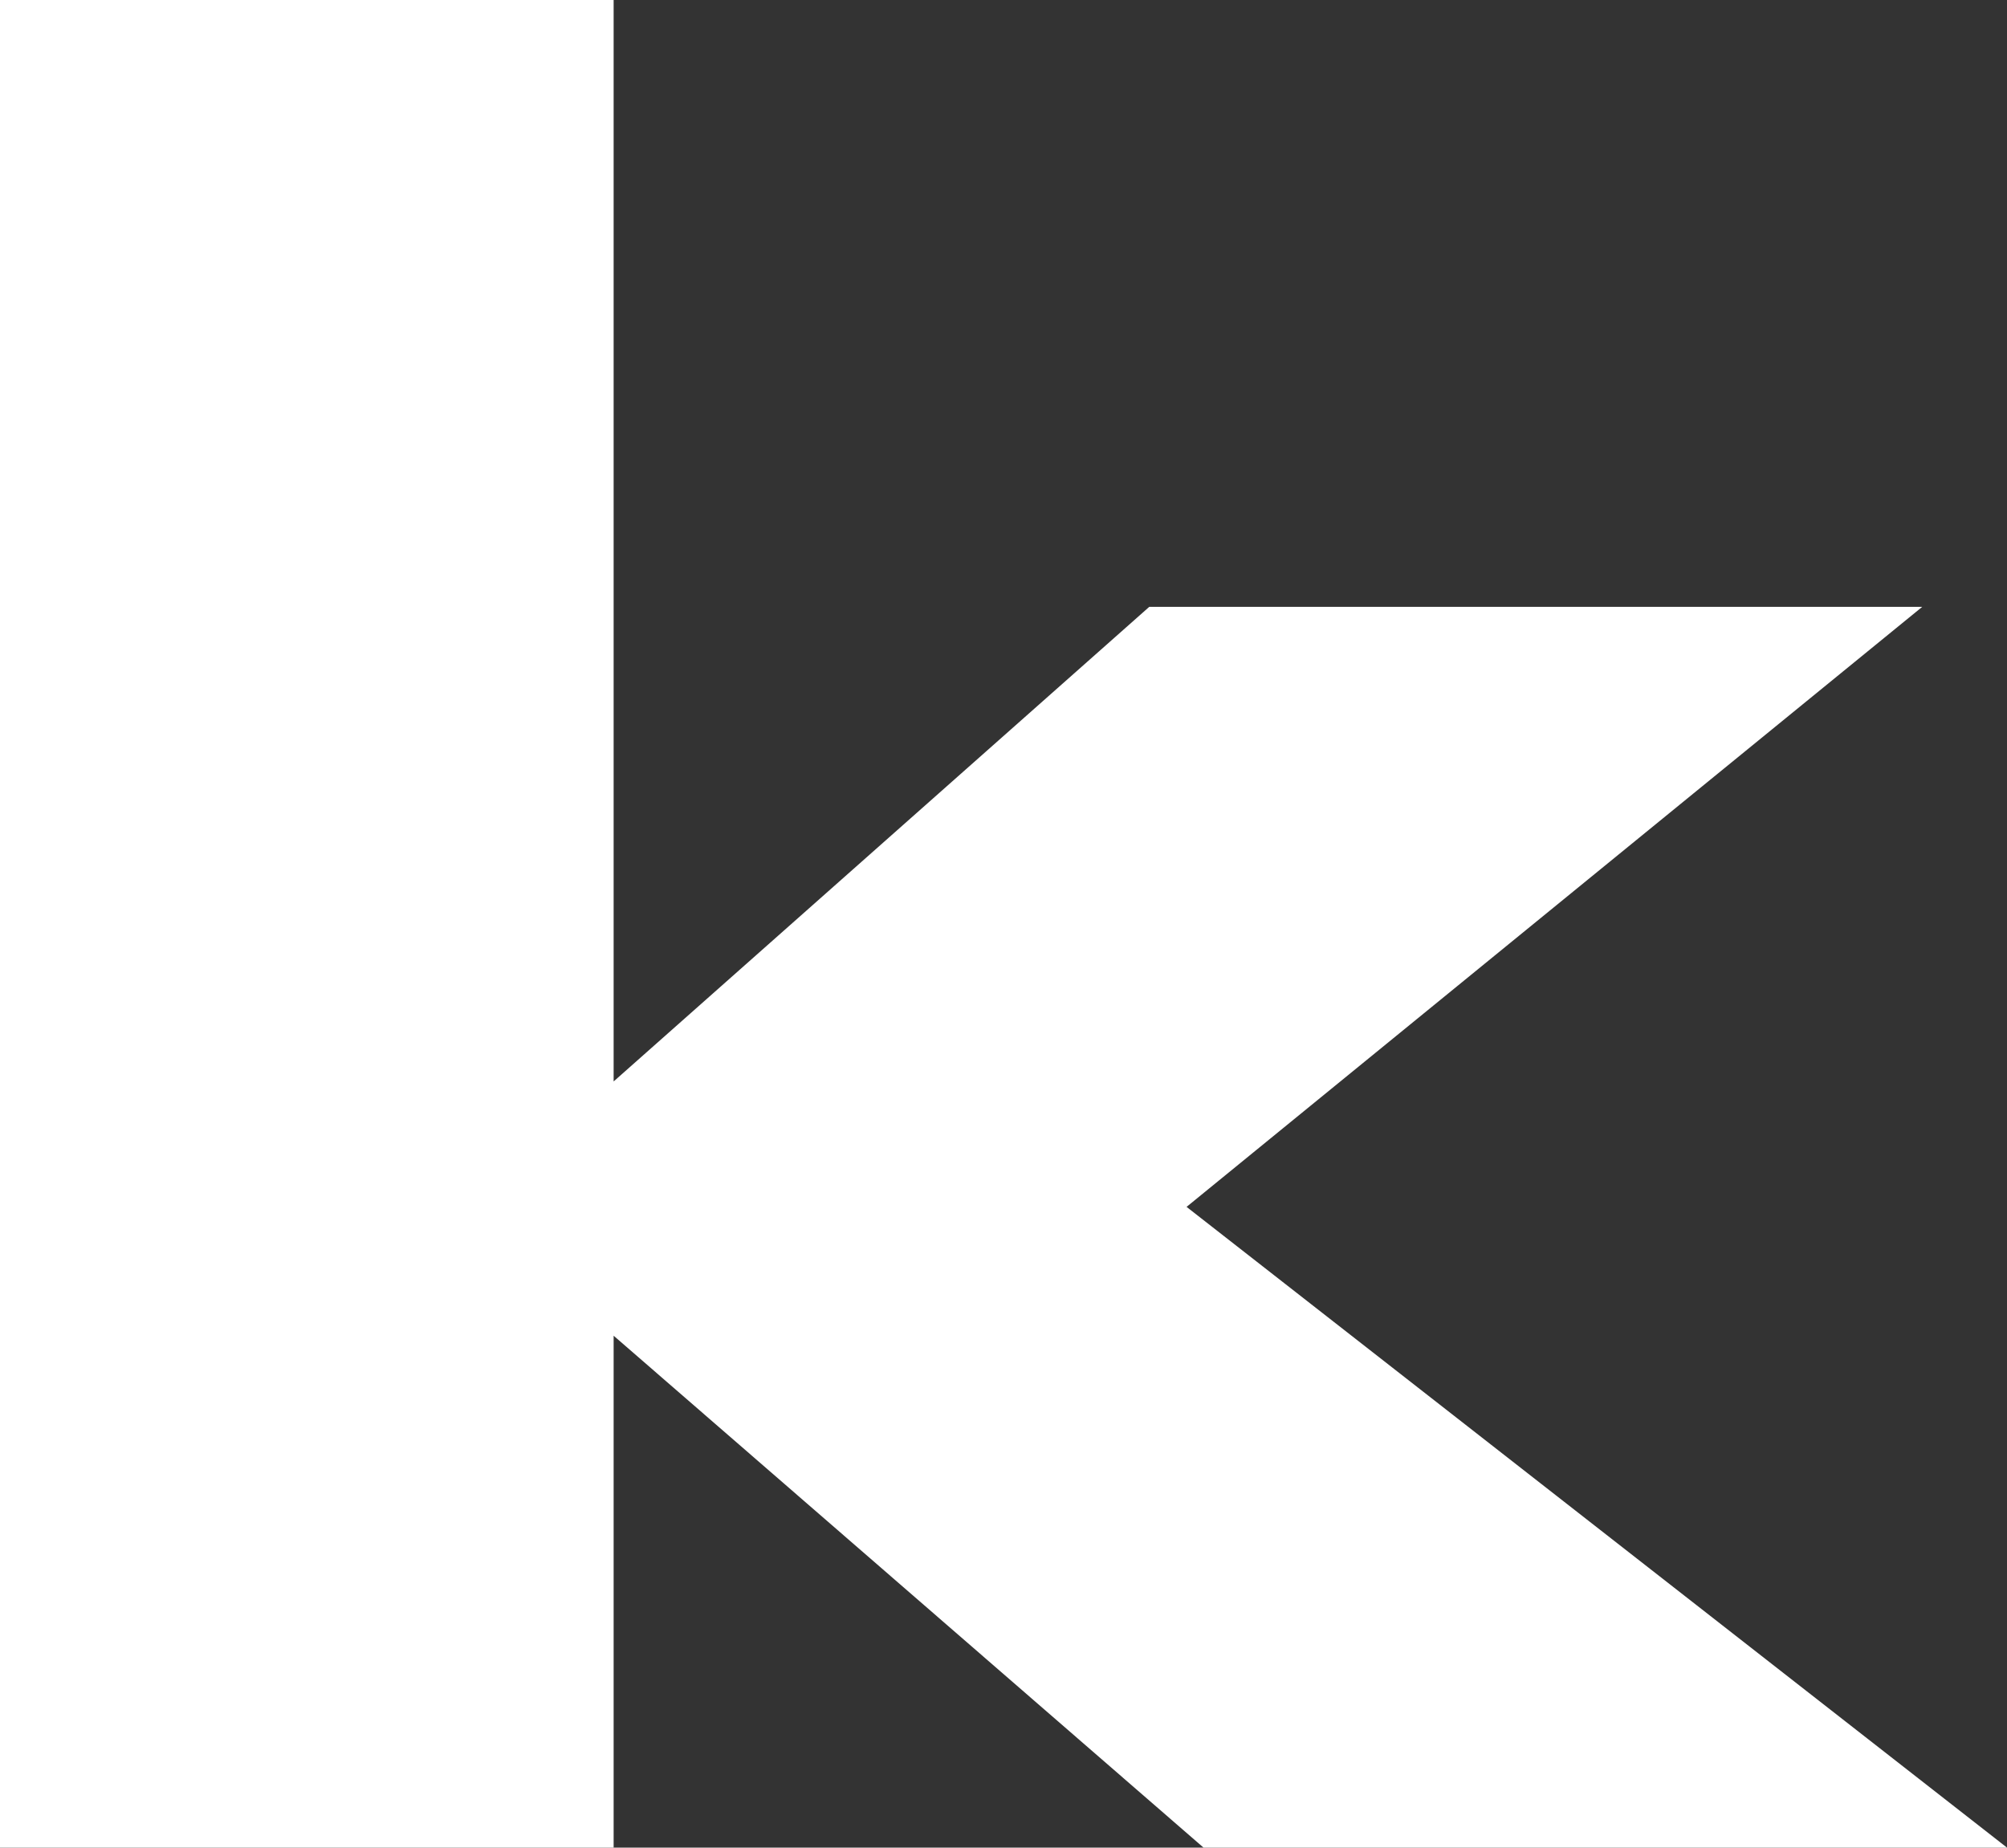 <?xml version="1.0" encoding="UTF-8" standalone="no"?>
<svg xmlns:xlink="http://www.w3.org/1999/xlink" height="27.25px" width="29.6px" xmlns="http://www.w3.org/2000/svg">
  <rect width="100%" height="100%" fill="#333333" stroke="none"/>
  <g transform="matrix(1.0, 0.0, 0.0, 1.0, 14.8, 13.6)">
    <path d="M13.55 -4.65 L2.7 4.2 14.8 13.65 2.95 13.65 -5.75 6.1 -5.75 13.65 -14.8 13.65 -14.8 -13.6 -5.75 -13.6 -5.75 2.35 2.15 -4.65 13.55 -4.65" fill="#ffffff" fill-rule="evenodd" stroke="none"/>
  </g>
</svg>
